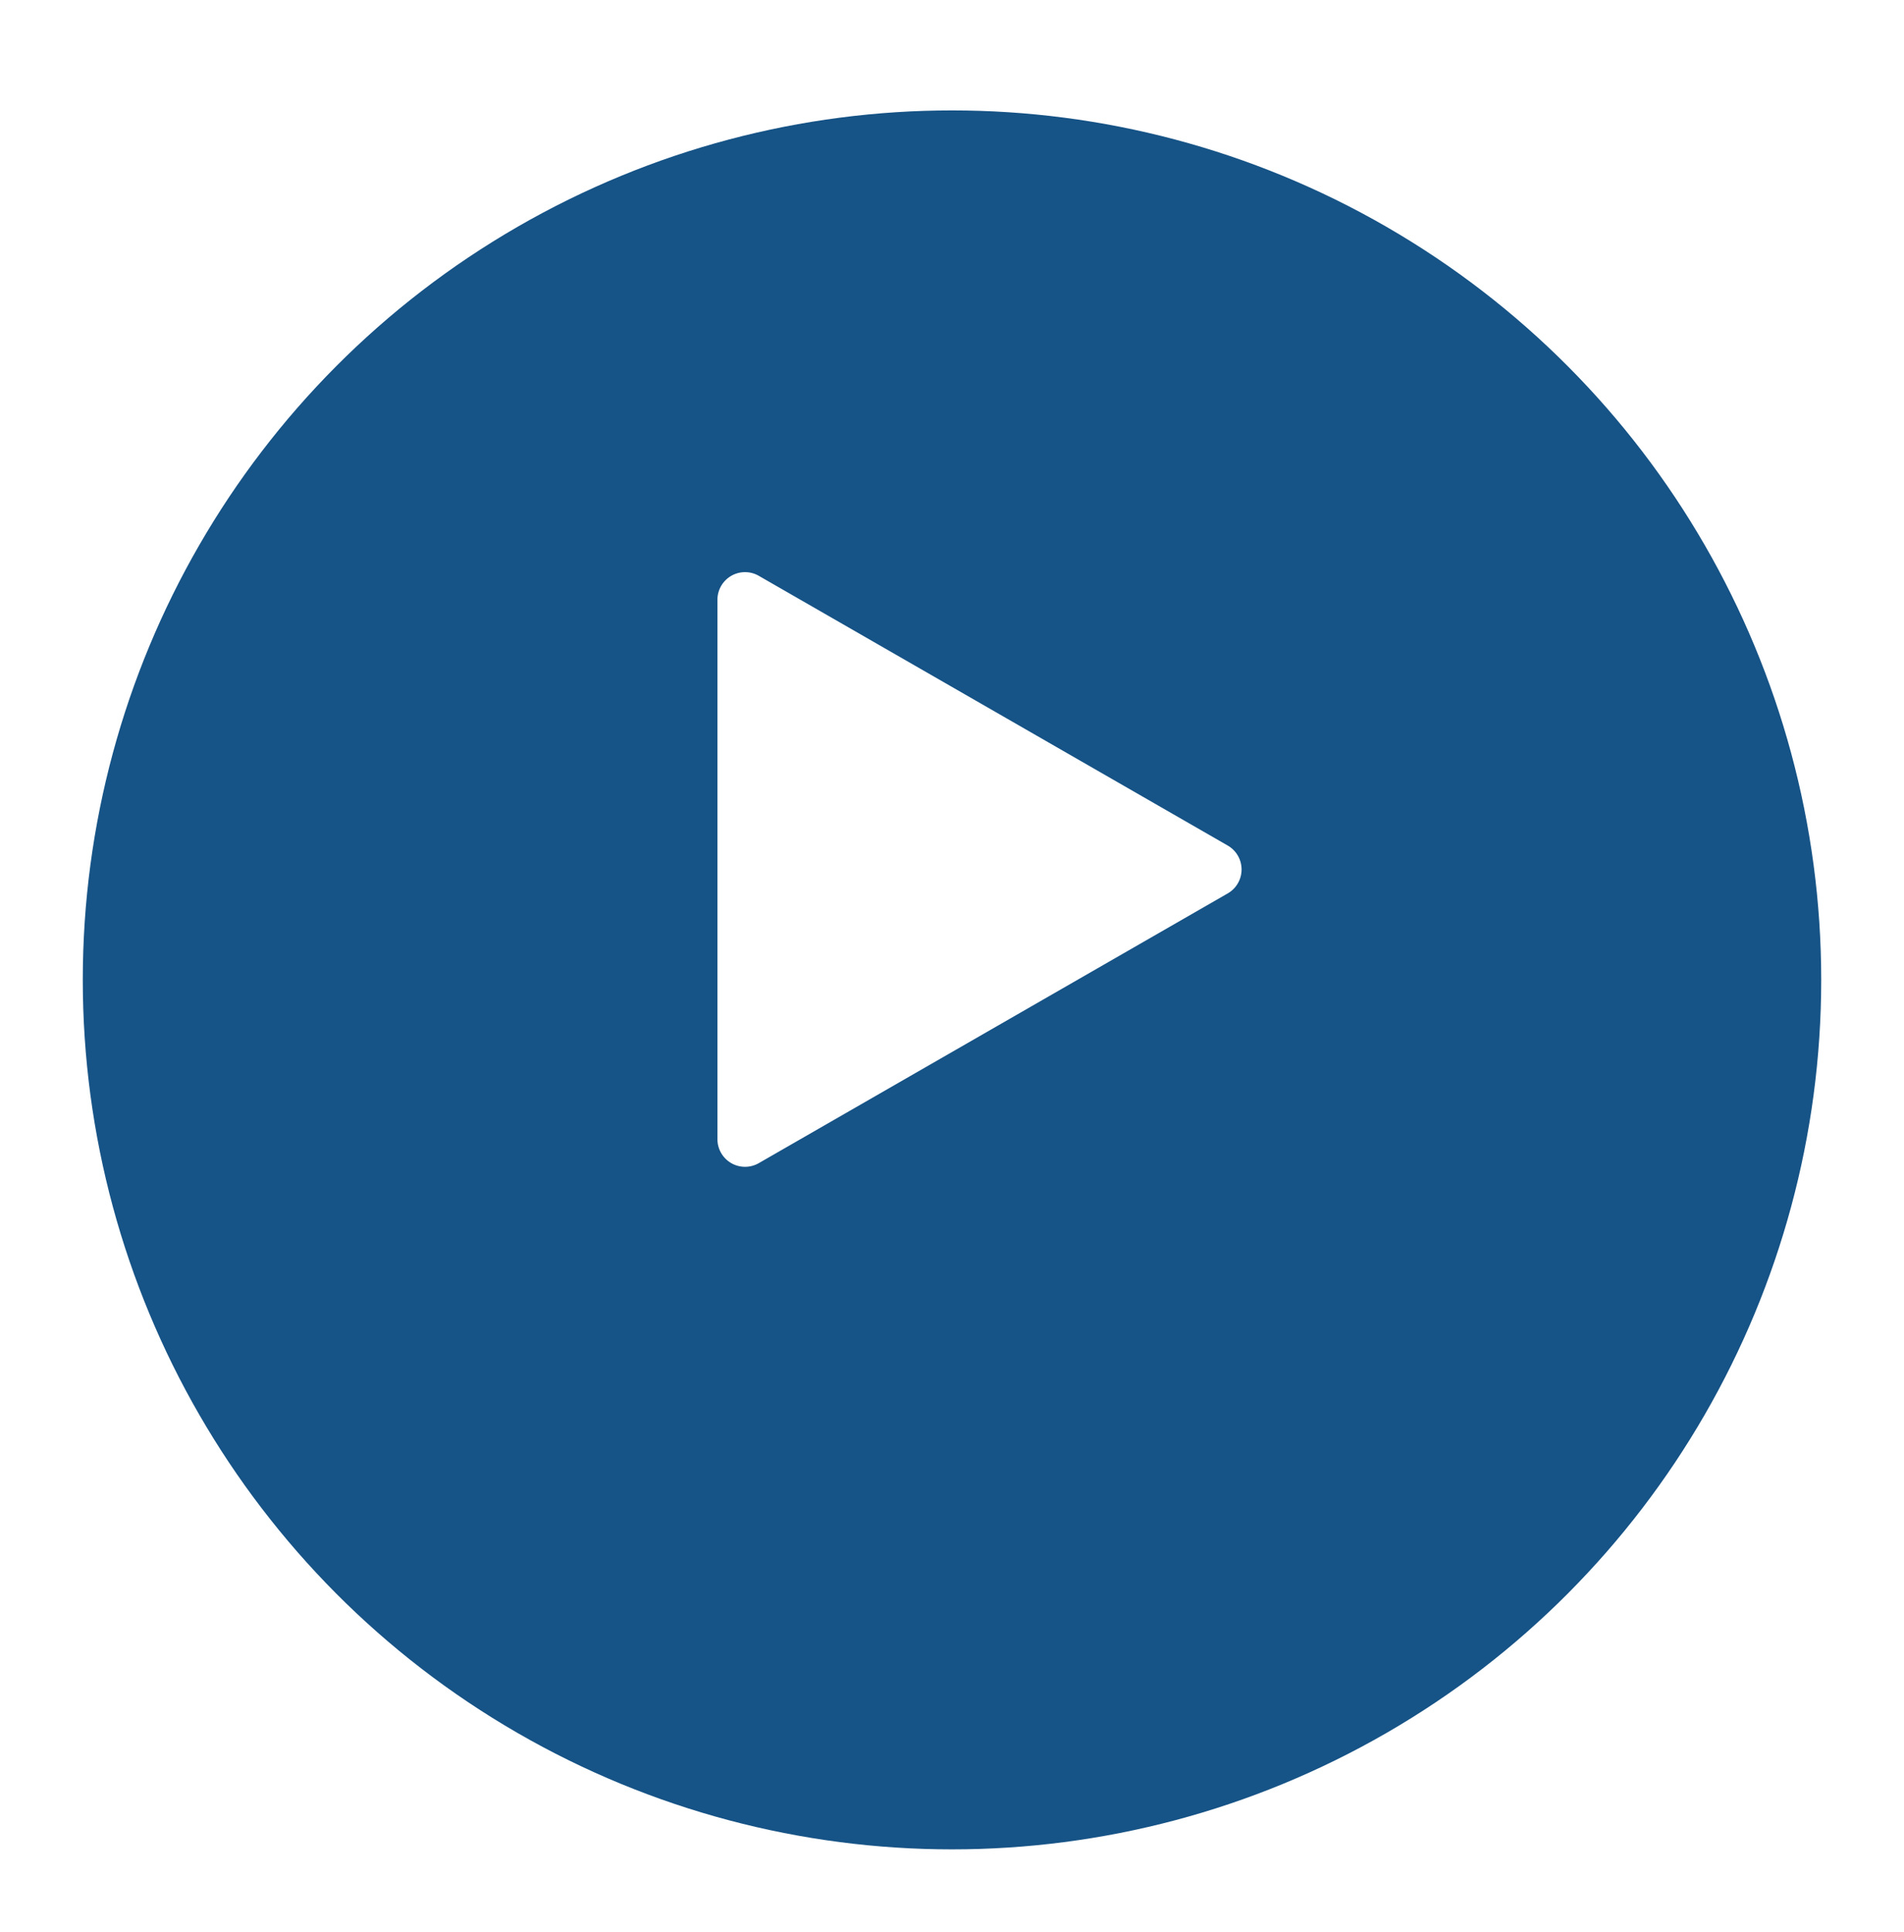 <svg xmlns="http://www.w3.org/2000/svg" xmlns:xlink="http://www.w3.org/1999/xlink" width="69" height="70" viewBox="0 0 69 70">
  <defs>
    <filter id="楕円形_30" x="0" y="0" width="69" height="70" filterUnits="userSpaceOnUse">
      <feOffset dy="4" input="SourceAlpha"/>
      <feGaussianBlur stdDeviation="1" result="blur"/>
      <feFlood flood-color="#bea05c" flood-opacity="0.4"/>
      <feComposite operator="in" in2="blur"/>
      <feComposite in="SourceGraphic"/>
    </filter>
  </defs>
  <g id="btn_rght" transform="translate(3)">
    <g transform="matrix(1, 0, 0, 1, -3, 0)" filter="url(#楕円形_30)">
      <circle id="楕円形_30-2" data-name="楕円形 30" cx="31.5" cy="31.5" r="31.5" transform="translate(3)" fill="#165386"/>
    </g>
    <g id="グループ_69" data-name="グループ 69" transform="translate(23 20)">
      <path id="多角形_1" data-name="多角形 1" d="M10.633,1.508a1,1,0,0,1,1.734,0L22.138,18.5a1,1,0,0,1-.867,1.5H1.729a1,1,0,0,1-.867-1.5Z" transform="translate(20 0) rotate(90)" fill="#fff"/>
    </g>
  </g>
</svg>
